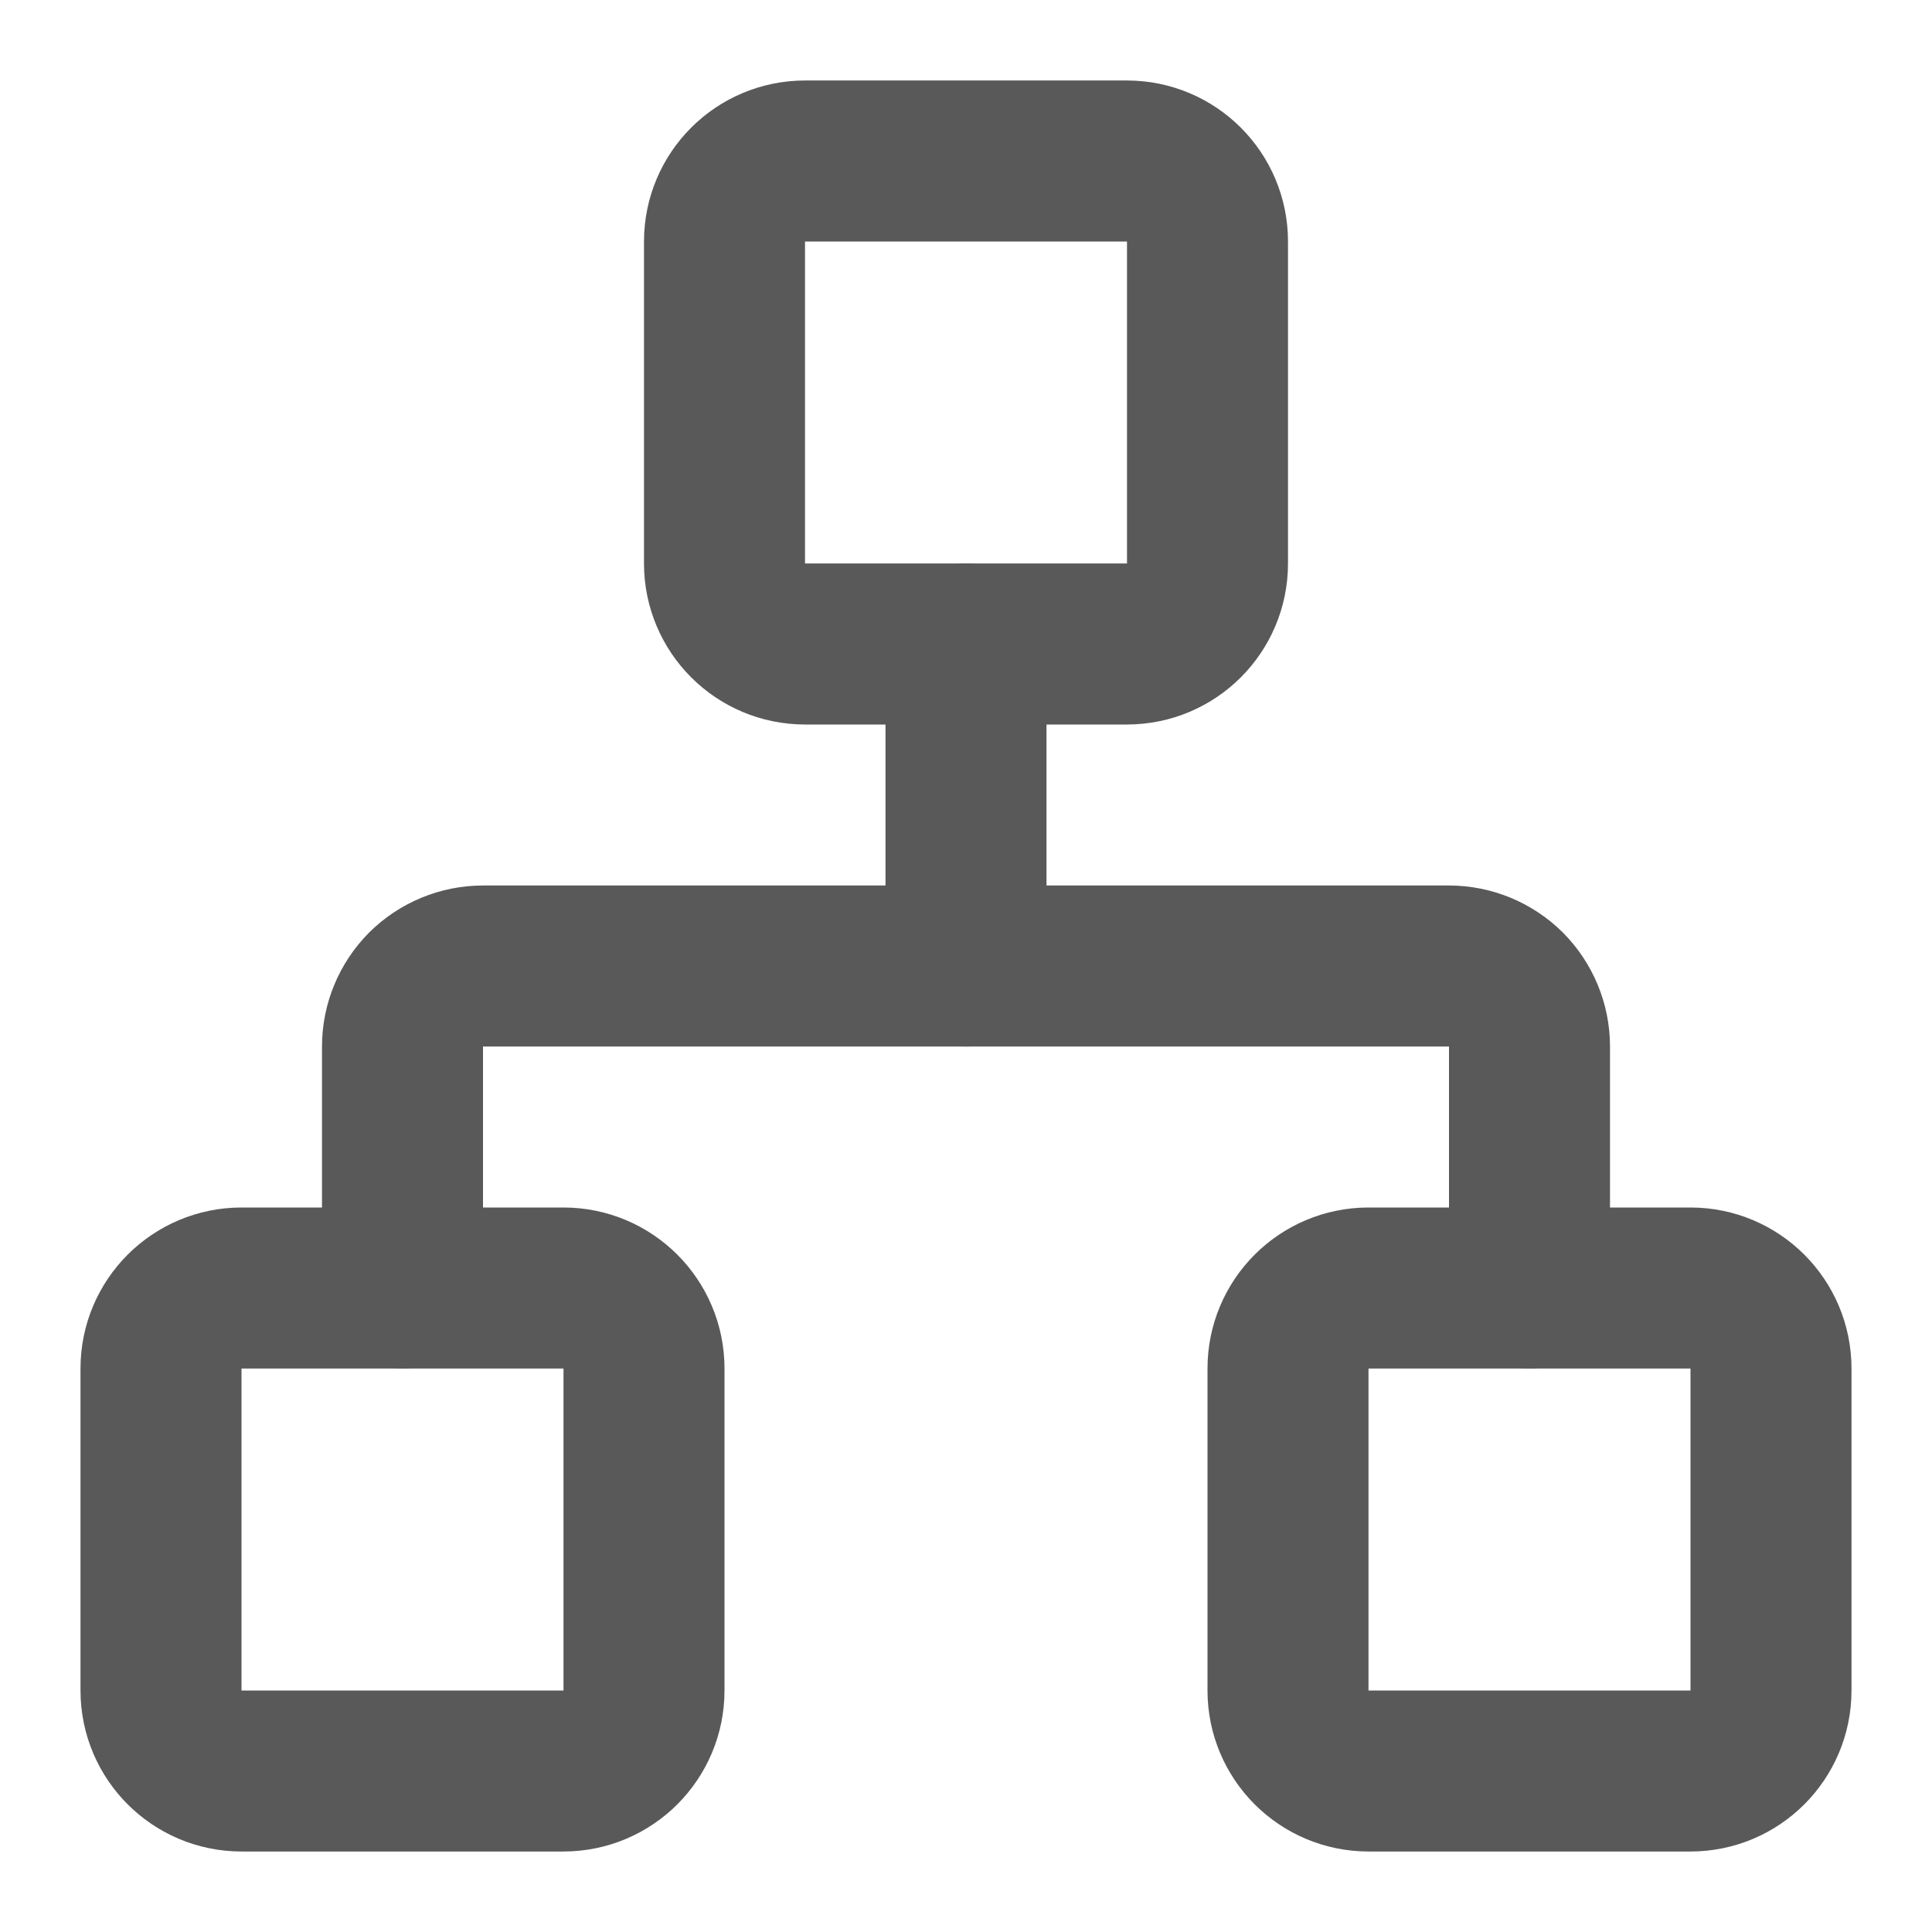 <svg xmlns:xlink="http://www.w3.org/1999/xlink" xmlns="http://www.w3.org/2000/svg" width="12" viewBox="0 0 12 12" fill="none" class="icon-12" height="12" ><g clip-path="url(#clip0_596_117687)" fill="none"><path d="M10.5 8H8.5C8.224 8 8 8.224 8 8.5V10.5C8 10.776 8.224 11 8.5 11H10.5C10.776 11 11 10.776 11 10.5V8.5C11 8.224 10.776 8 10.5 8Z" stroke="#595959" stroke-linecap="round" stroke-linejoin="round" fill="none"></path><path d="M3.5 8H1.5C1.224 8 1 8.224 1 8.5V10.5C1 10.776 1.224 11 1.5 11H3.5C3.776 11 4 10.776 4 10.5V8.5C4 8.224 3.776 8 3.5 8Z" stroke="#595959" stroke-linecap="round" stroke-linejoin="round" fill="none"></path><path d="M7 1H5C4.724 1 4.5 1.224 4.5 1.5V3.5C4.5 3.776 4.724 4 5 4H7C7.276 4 7.5 3.776 7.5 3.5V1.5C7.5 1.224 7.276 1 7 1Z" stroke="#595959" stroke-linecap="round" stroke-linejoin="round" fill="none"></path><path d="M2.5 8V6.5C2.5 6.367 2.553 6.24 2.646 6.146C2.74 6.053 2.867 6 3 6H9C9.133 6 9.26 6.053 9.354 6.146C9.447 6.24 9.5 6.367 9.5 6.5V8" stroke="#595959" stroke-linecap="round" stroke-linejoin="round" fill="none"></path><path d="M6 6V4" stroke="#595959" stroke-linecap="round" stroke-linejoin="round" fill="none"></path></g></svg>